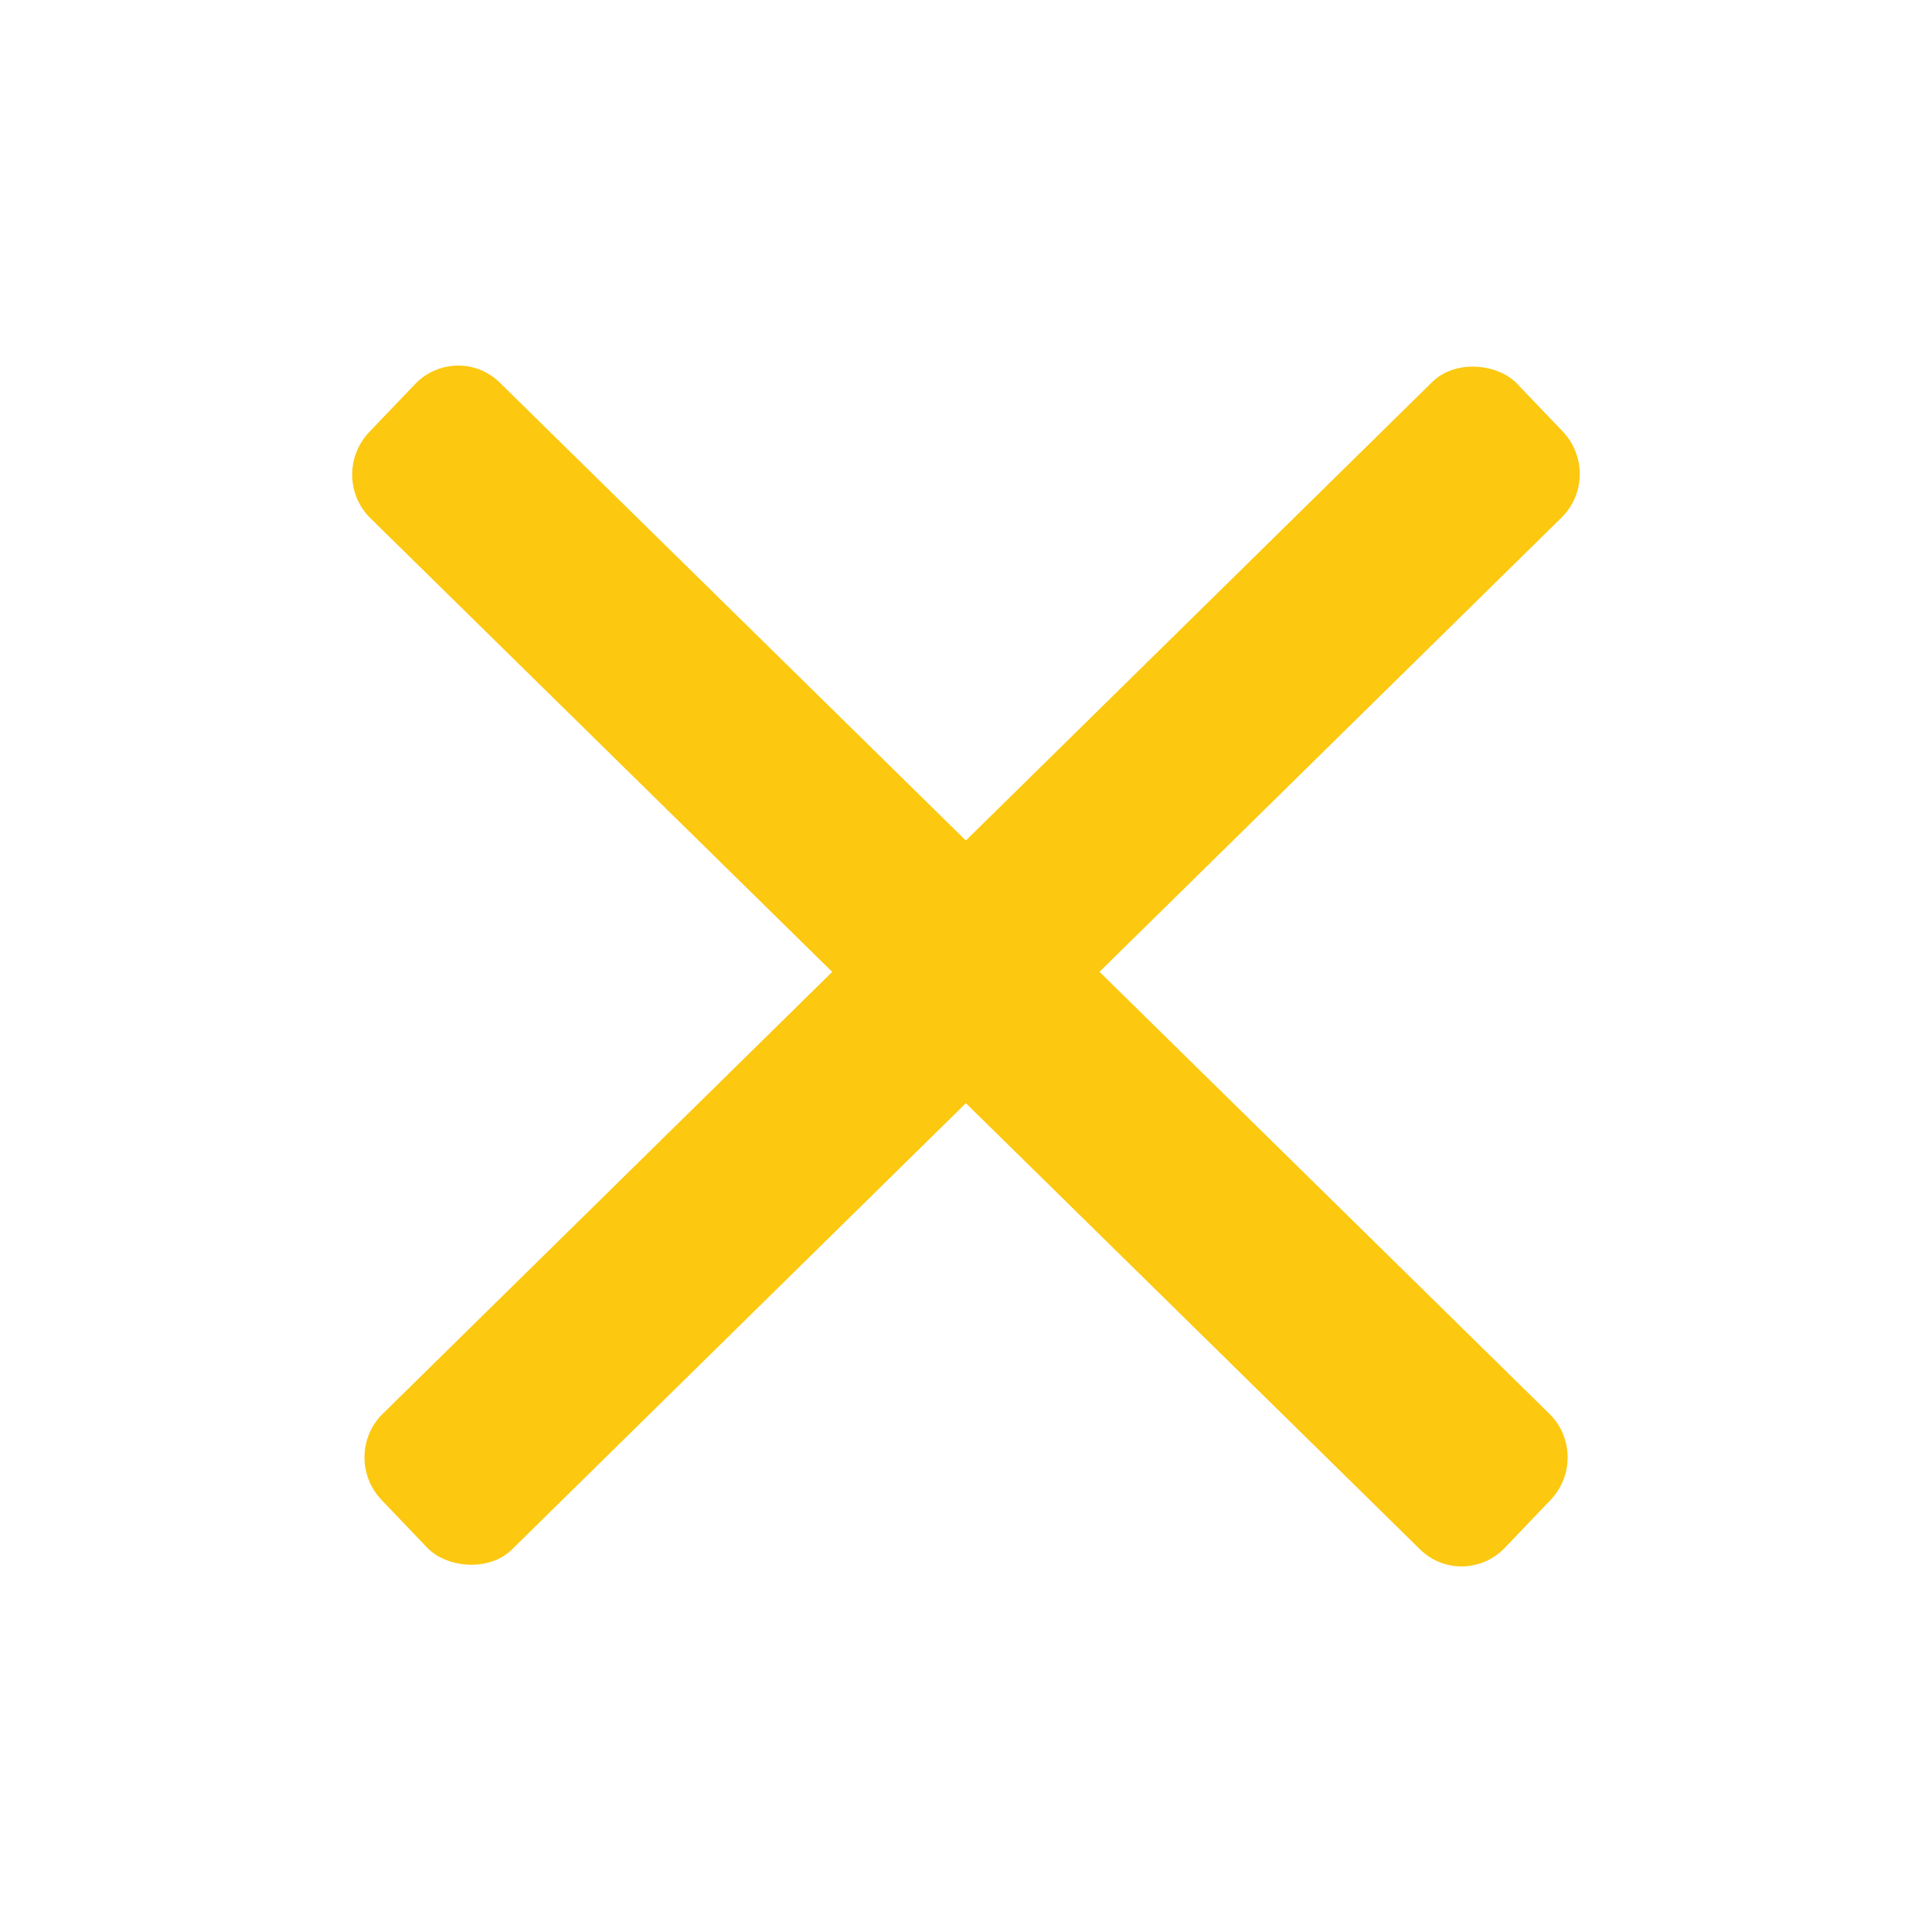 <svg width="32" height="32" viewBox="0 0 32 32" fill="none" xmlns="http://www.w3.org/2000/svg">
<path d="M25.683 24.843C26.066 24.442 26.057 23.805 25.665 23.419L8.277 6.337C7.885 5.951 7.256 5.963 6.873 6.364L6.115 7.157C5.732 7.558 5.741 8.195 6.133 8.581L23.521 25.663C23.913 26.049 24.542 26.037 24.925 25.636L25.683 24.843Z" fill="#FCC810"/>
<rect width="26.451" height="3.094" rx="1" transform="matrix(0.711 -0.699 0.693 0.725 5.626 24.118)" fill="#FCC810"/>
</svg>
